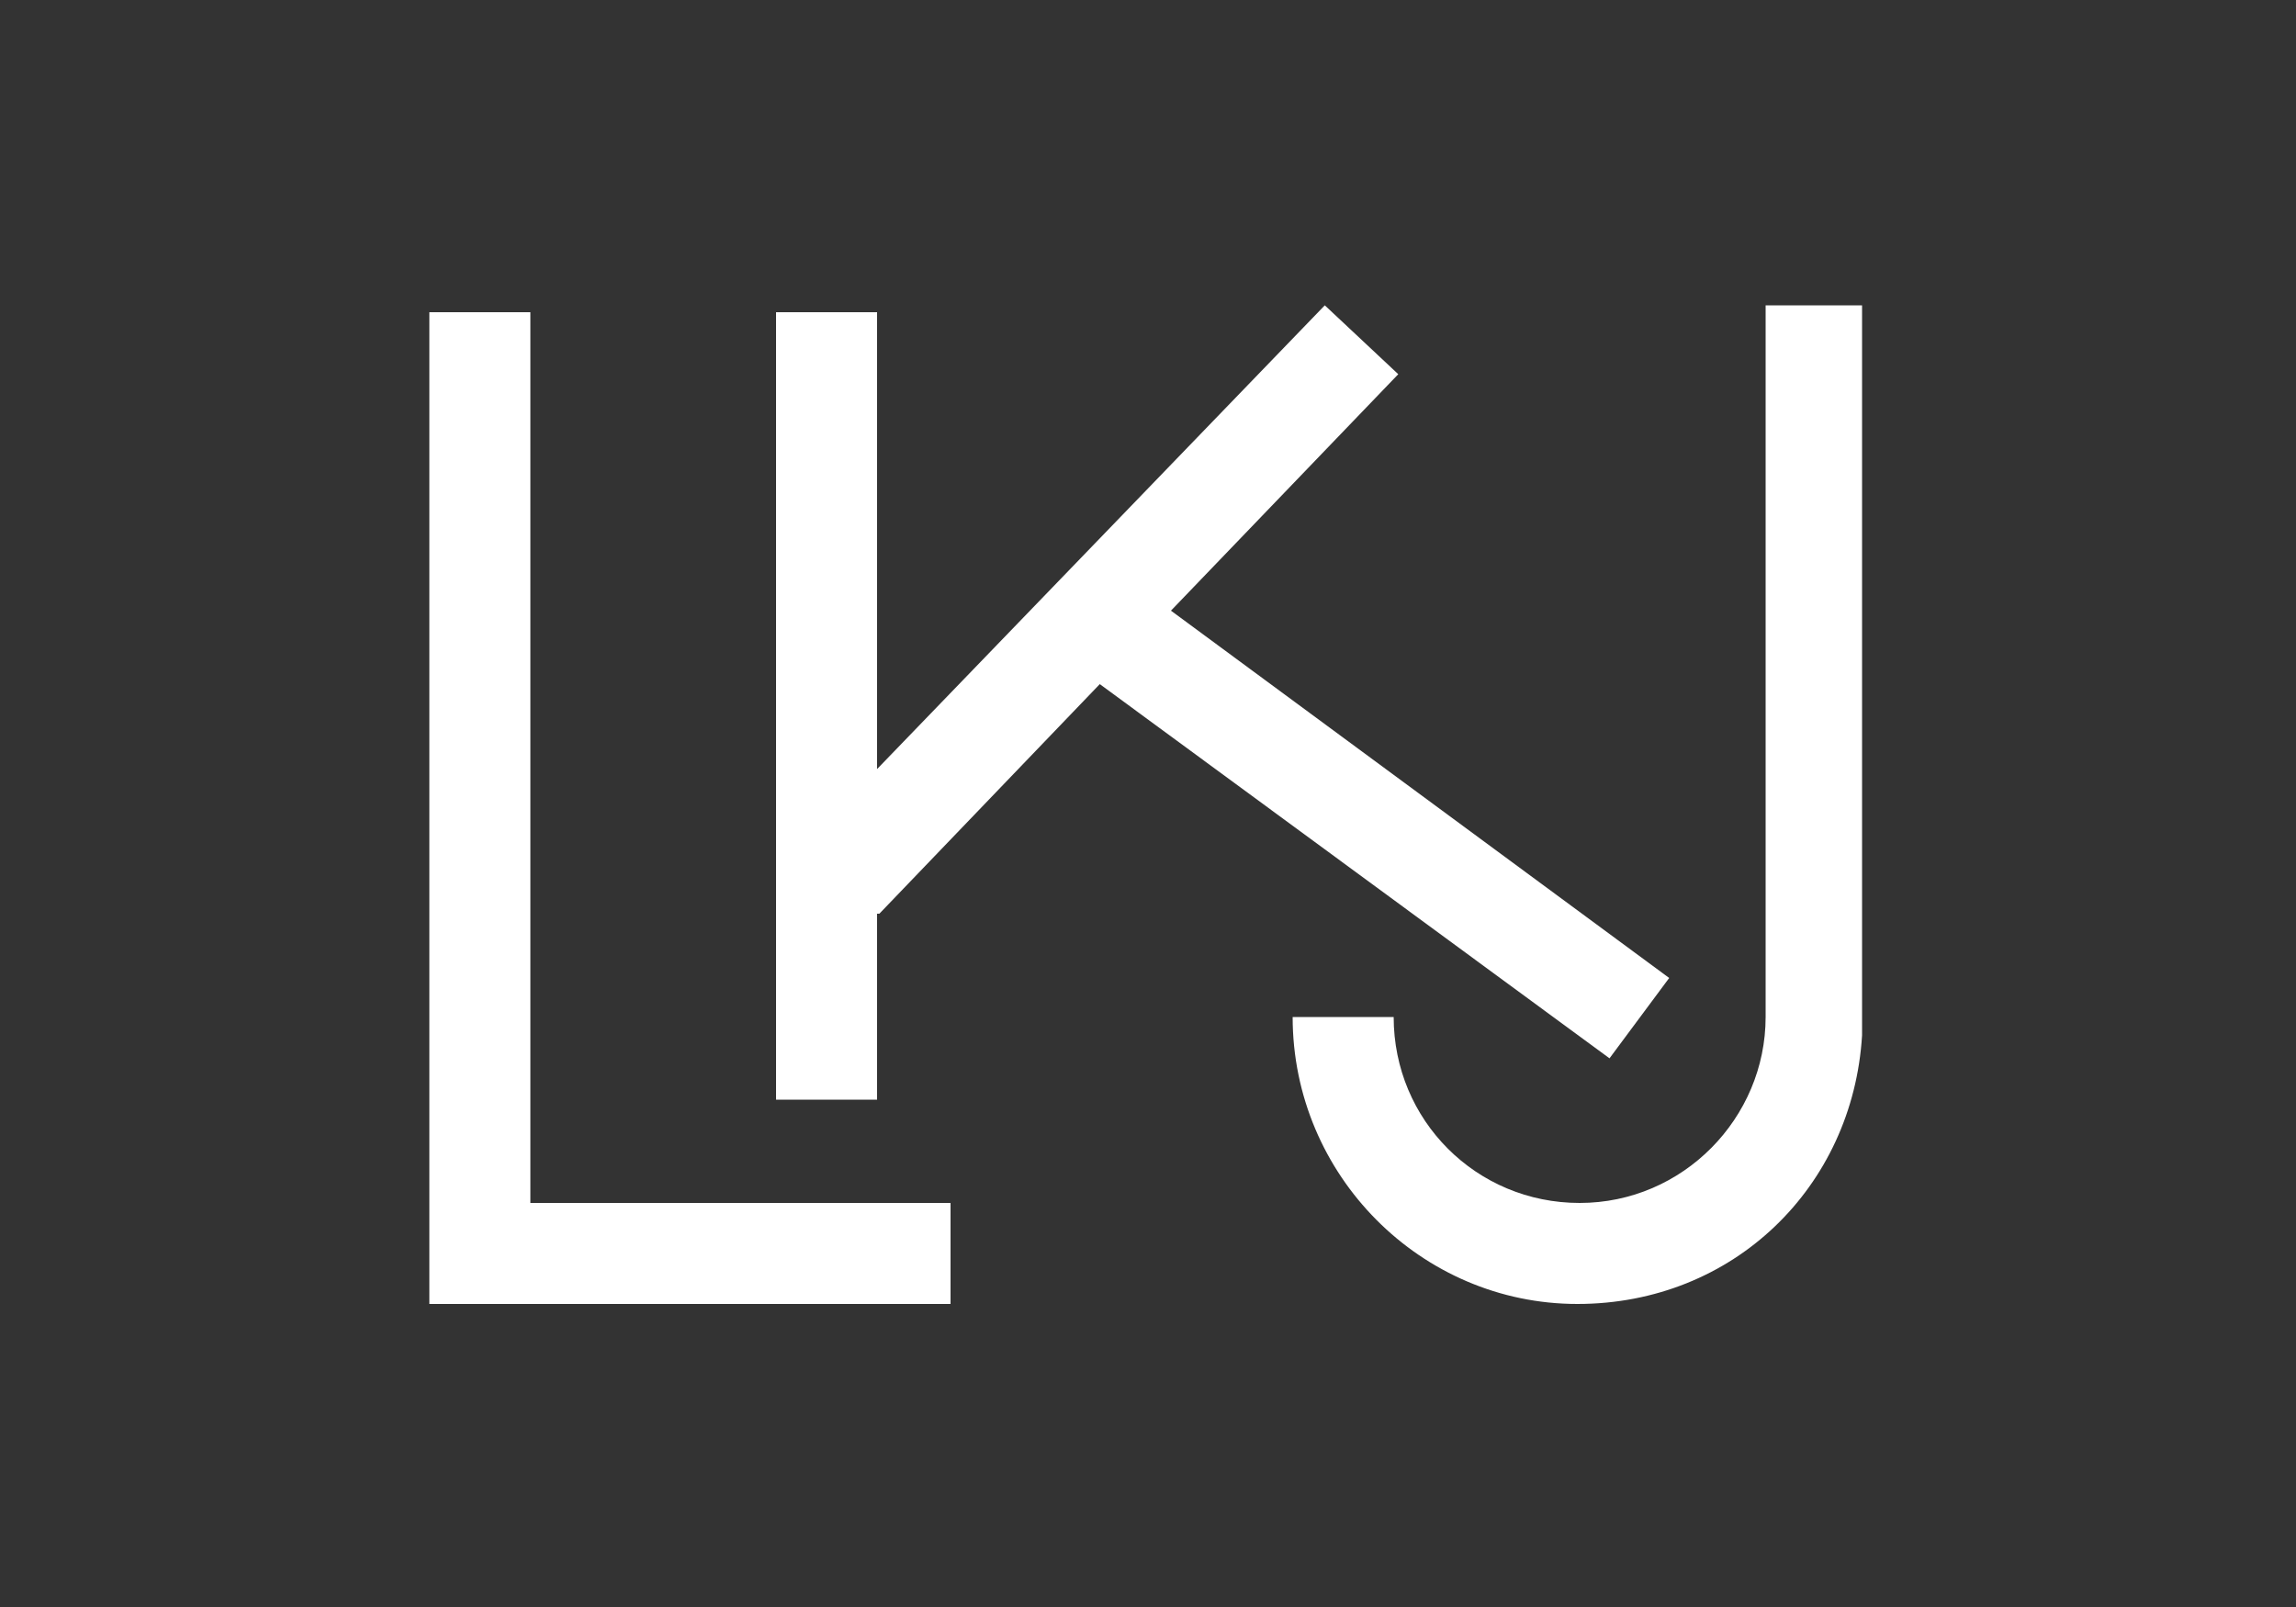 <?xml version="1.0" encoding="UTF-8"?>
<svg xmlns="http://www.w3.org/2000/svg" version="1.1" viewBox="0 0 100 70">
  <rect x="0" y="0" width="100" height="70" fill="#333333" stroke="none"/>
  <defs>
    <style>
      .cls-1 {
        fill: #fff;
      }
    </style>
  </defs>
  <g>
    <g id="Ebene_1">
      <g id="LKJ_Logo">
        <path id="Pfad_20" class="cls-1" d="M18.7,13.6v43.2h22.7v-4.4h-18.3V13.6h-4.4Z"></path>
        <g id="Gruppe_4">
          <g id="Gruppe_3">
            <path id="Pfad_21" class="cls-1" d="M76.9,13.3v31c0,4.4-3.6,8.1-8.1,8.1s-8.1-3.6-8.1-8.1h-4.4c0,6.9,5.6,12.5,12.4,12.5s12-5.1,12.4-11.7h0V13.3h-4.4Z"></path>
            <path id="Pfad_22" class="cls-1" d="M38.3,39.8l9.6-10,22.2,16.3,2.6-3.5-21.7-16,9.9-10.3-3.2-3-19.5,20.2V13.6h-4.4v34.3h4.4s0-8.1,0-8.1Z"></path>
          </g>
        </g>
      </g>
    </g>
  </g>
</svg>
